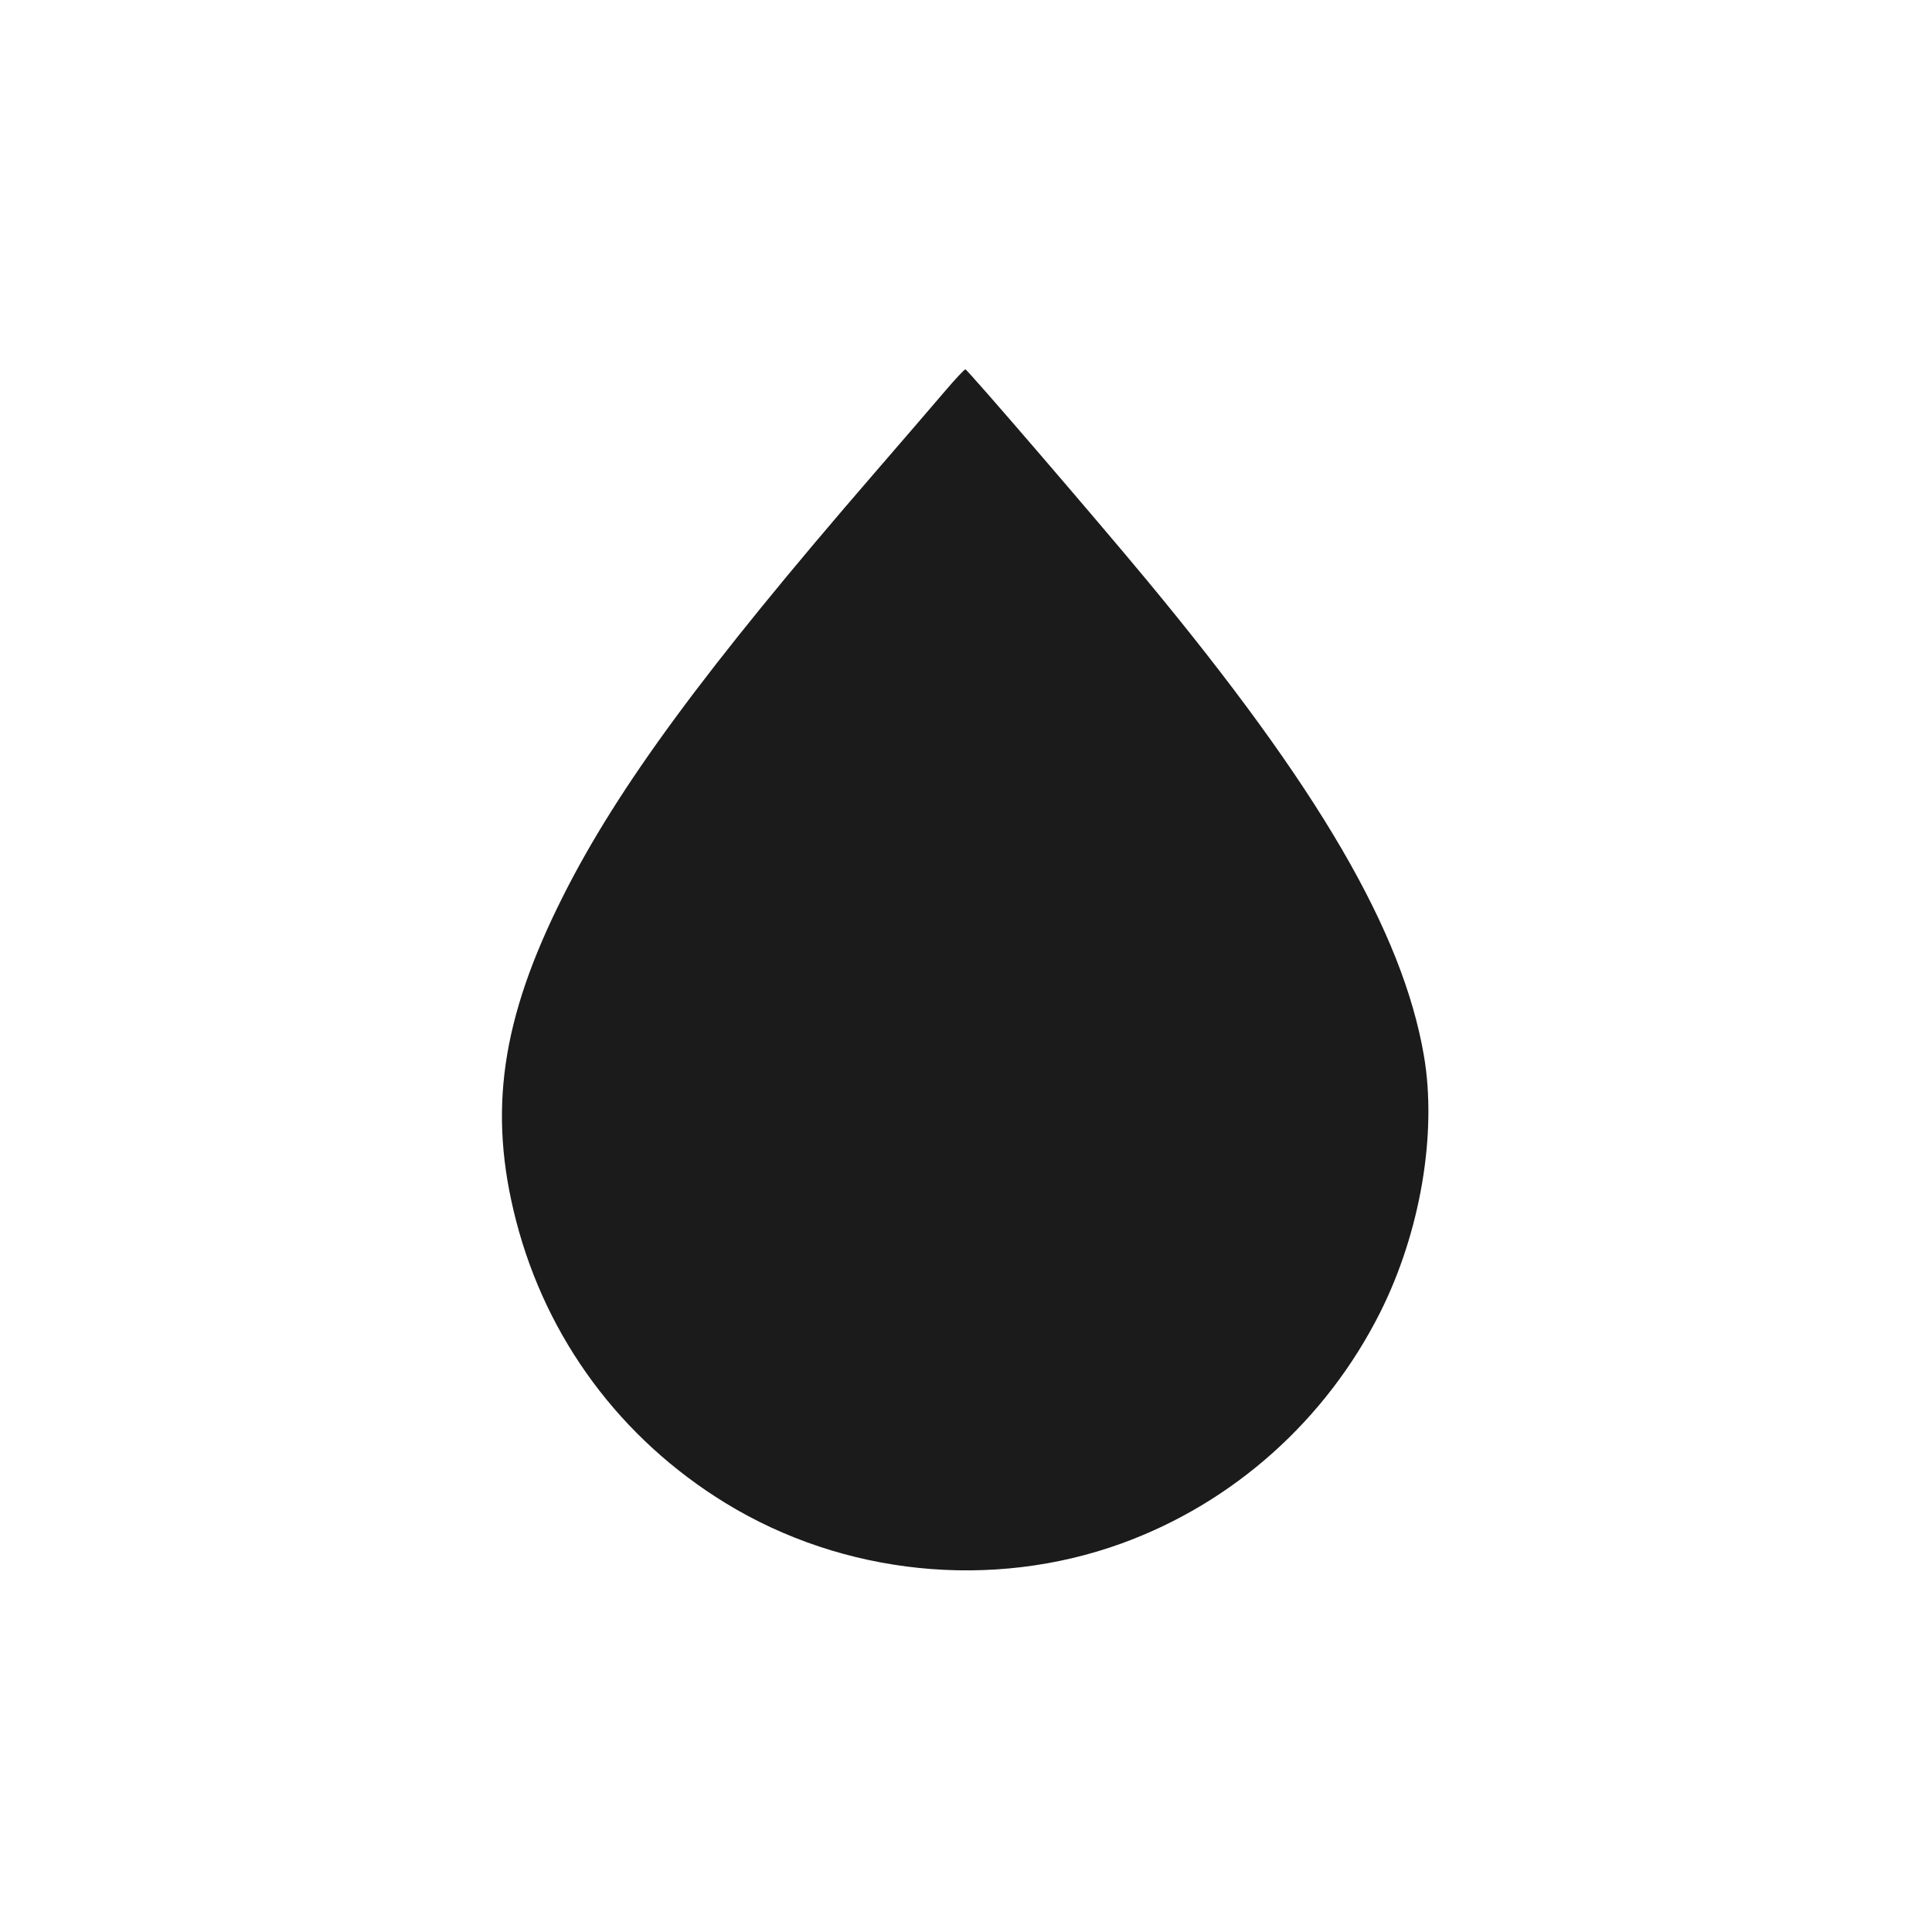 <?xml version="1.0" encoding="UTF-8"?> <svg xmlns="http://www.w3.org/2000/svg" width="204" height="204" viewBox="0 0 204 204" fill="none"><path fill-rule="evenodd" clip-rule="evenodd" d="M99.785 41.296C98.71 42.56 95.367 46.442 92.355 49.923C74.402 70.681 65.258 83.102 59.46 94.611C52.913 107.604 51.502 117.378 54.505 128.943C57.742 141.411 65.557 151.937 76.603 158.707C89.055 166.337 104.745 167.936 118.436 162.968C130.24 158.685 140.026 149.939 145.737 138.568C149.981 130.117 151.76 119.66 150.349 111.455C148.095 98.347 139.212 83.112 121.06 61.219C115.679 54.73 102.141 39 101.937 39C101.829 39 100.861 40.033 99.785 41.296Z" fill="#1B1B1B"></path></svg> 